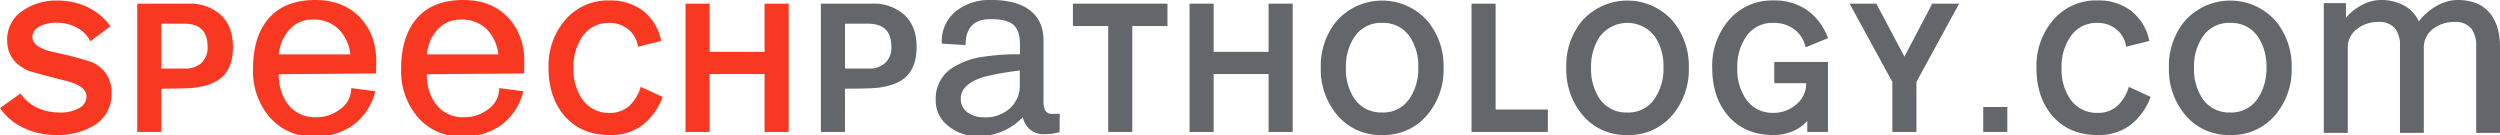 <svg viewBox="0 0 622.48 33.62" xmlns="http://www.w3.org/2000/svg" aria-labelledby="title" role="img" aria-label="Speech Pathology logo"><title>Speech Pathology logo</title><path d="M14.74,28A9.21,9.21,0,0,0,20,26.74,3.25,3.25,0,0,0,21.53,24q0-2.59-5.11-3.87Q8,18,6.93,17.54,1.79,15.22,1.78,10a8.54,8.54,0,0,1,4-7.42A14.45,14.45,0,0,1,14.19.14a17.46,17.46,0,0,1,7.48,1.57,15.56,15.56,0,0,1,5.84,4.81l-5,3.74a8.05,8.05,0,0,0-3.44-3.42,10.41,10.41,0,0,0-4.91-1.18,9.61,9.61,0,0,0-3.83.68C8.82,7,8.07,7.93,8.07,9.21c0,1.7,1.71,2.95,5.11,3.73a91.88,91.88,0,0,1,9.49,2.46,8,8,0,0,1,5.11,7.75,9,9,0,0,1-4.47,8.15,17.68,17.68,0,0,1-9.49,2.32A18.5,18.5,0,0,1,6,31.9a14.35,14.35,0,0,1-6-5l5.11-3.63a10.18,10.18,0,0,0,4.13,3.54A12.68,12.68,0,0,0,14.74,28Z" style="fill:#f93822"/><path d="M46.81.91A11.47,11.47,0,0,1,55,3.74c2,1.89,3,4.53,3,7.94s-.94,6-2.83,7.62q-2.28,2-6.84,2.55-2,.22-8.16.23V32.85h-6V.91Zm-.73,16.15a5.75,5.75,0,0,0,4.1-1.41,5.16,5.16,0,0,0,1.51-4q0-5.74-5.8-5.75H40.15V17.06Z" style="fill:#f93822"/><path d="M69.43,18.48A11.8,11.8,0,0,0,71.72,26a8.41,8.41,0,0,0,7,3.19,9.56,9.56,0,0,0,5.85-1.91,6.44,6.44,0,0,0,2.88-5.34l5.93.77V23a14.82,14.82,0,0,1-5.52,8.19,16.09,16.09,0,0,1-9.62,2.8A14,14,0,0,1,67,29a17.55,17.55,0,0,1-4-11.84q0-7.89,3.7-12.35Q70.71,0,78.51,0c4.63,0,8.31,1.43,11.07,4.3s4.12,6.62,4.12,11.26l-.09,2.73Zm8.49-13.6a7.51,7.51,0,0,0-5.86,2.5,10.48,10.48,0,0,0-2.63,6.17h17.8a10.63,10.63,0,0,0-2.88-6.26A8.7,8.7,0,0,0,77.92,4.88Z" style="fill:#f93822"/><path d="M106.29,18.48A11.8,11.8,0,0,0,108.58,26a8.41,8.41,0,0,0,7,3.19,9.54,9.54,0,0,0,5.85-1.91,6.44,6.44,0,0,0,2.88-5.34l5.94.77V23a14.92,14.92,0,0,1-5.52,8.19,16.14,16.14,0,0,1-9.63,2.8A14,14,0,0,1,103.88,29a17.55,17.55,0,0,1-4-11.84q0-7.89,3.7-12.35Q107.57,0,115.37,0c4.63,0,8.31,1.43,11.07,4.3s4.12,6.62,4.12,11.26l-.09,2.73Zm8.49-13.6a7.51,7.51,0,0,0-5.86,2.5,10.48,10.48,0,0,0-2.63,6.17h17.8a10.63,10.63,0,0,0-2.88-6.26A8.68,8.68,0,0,0,114.78,4.88Z" style="fill:#f93822"/><path d="M151.78,5.7a7.82,7.82,0,0,0-6.84,3.51,13.25,13.25,0,0,0-2.15,7.71,13.1,13.1,0,0,0,2.1,7.67,7.94,7.94,0,0,0,6.89,3.51,7,7,0,0,0,4.9-1.75,10.33,10.33,0,0,0,2.85-4.73L165,24.13a15.74,15.74,0,0,1-5.08,7.05,13.14,13.14,0,0,1-8.1,2.44q-7.17,0-11.32-4.83c-2.61-3.08-3.92-7-3.92-11.91A17.46,17.46,0,0,1,140.6,5.11a14,14,0,0,1,11.22-5,13.28,13.28,0,0,1,8.33,2.62,12.58,12.58,0,0,1,4.49,7.46l-5.79,1.46a6.53,6.53,0,0,0-2.37-4.29A7.24,7.24,0,0,0,151.78,5.7Z" style="fill:#f93822"/><path d="M176.69.91v12h13.68V.91h6V32.85h-6V18.43H176.69V32.85h-6V.91Z" style="fill:#f93822"/><path d="M217.06.91a11.48,11.48,0,0,1,8.17,2.83c2,1.89,3,4.53,3,7.94s-1,6-2.83,7.62q-2.28,2-6.84,2.55c-1.31.15-4,.23-8.17.23V32.85h-6V.91Zm-.73,16.15a5.79,5.79,0,0,0,4.11-1.41,5.19,5.19,0,0,0,1.5-4q0-5.74-5.79-5.75H210.4V17.06Z" style="fill:#63666a"/><path d="M240.42,11.22l-5.93-.36v-.23a9.56,9.56,0,0,1,3.73-8A13.41,13.41,0,0,1,246.78,0c3.83,0,6.83.7,9,2.1q4.05,2.61,4.05,8V25a5.89,5.89,0,0,0,.28,2.19,1.73,1.73,0,0,0,1.77,1.14h2l-.05,4.57c-.52.14-1.06.25-1.62.35a11.78,11.78,0,0,1-2,.15,5.13,5.13,0,0,1-5.52-4.24,15.15,15.15,0,0,1-11.31,4.74,11.16,11.16,0,0,1-7.12-2.42,8,8,0,0,1-3.28-6.57,9.13,9.13,0,0,1,3.69-7.71,18.88,18.88,0,0,1,8.39-3.1,57.94,57.94,0,0,1,8.9-.59V11c0-2.4-.62-4.08-1.87-5q-1.63-1.23-5.34-1.23Q240.43,4.7,240.42,11.22Zm4.7,18A9.1,9.1,0,0,0,251.43,27a7.6,7.6,0,0,0,2.49-6V17.56a69.73,69.73,0,0,0-8.85,1.56c-3.89,1.18-5.84,3-5.84,5.38a4.06,4.06,0,0,0,1.83,3.6A7,7,0,0,0,245.12,29.2Z" style="fill:#63666a"/><path d="M267.15,6.48V.91h23.54V6.48h-8.76V32.85h-6V6.48Z" style="fill:#63666a"/><path d="M302.19.91v12h13.68V.91h6V32.85h-6V18.43H302.19V32.85h-6V.91Z" style="fill:#63666a"/><path d="M344.11,33.62a14,14,0,0,1-11.18-5,17.55,17.55,0,0,1-4.06-11.8A17.37,17.37,0,0,1,332.93,5.1a15.13,15.13,0,0,1,22.4,0,17.42,17.42,0,0,1,4.11,11.76,17.42,17.42,0,0,1-4.06,11.75A14.12,14.12,0,0,1,344.11,33.62Zm.05-5.61A7.82,7.82,0,0,0,351,24.5a13.16,13.16,0,0,0,2.14-7.69,13.15,13.15,0,0,0-2.09-7.65,8,8,0,0,0-6.94-3.46,7.87,7.87,0,0,0-6.84,3.46,13.21,13.21,0,0,0-2.15,7.7,13.13,13.13,0,0,0,2.1,7.69A8,8,0,0,0,344.16,28Z" style="fill:#63666a"/><path d="M372.4.91V27.28h13v5.57h-19V.91Z" style="fill:#63666a"/><path d="M405.2,33.62a14,14,0,0,1-11.18-5A17.5,17.5,0,0,1,390,16.86,17.32,17.32,0,0,1,394,5.1a15.13,15.13,0,0,1,22.4,0,17.41,17.41,0,0,1,4.1,11.76,17.42,17.42,0,0,1-4.06,11.75A14.1,14.1,0,0,1,405.2,33.62Zm0-5.61a7.82,7.82,0,0,0,6.84-3.51,13.16,13.16,0,0,0,2.15-7.69,13.08,13.08,0,0,0-2.1-7.65,8.59,8.59,0,0,0-13.78,0,13.21,13.21,0,0,0-2.14,7.7,13.13,13.13,0,0,0,2.1,7.69A7.93,7.93,0,0,0,405.24,28Z" style="fill:#63666a"/><path d="M441.55,5.7a7.82,7.82,0,0,0-6.84,3.51,13.24,13.24,0,0,0-2.14,7.71,13.1,13.1,0,0,0,2.1,7.67,7.92,7.92,0,0,0,6.88,3.51,8.54,8.54,0,0,0,5.71-2.1,6.64,6.64,0,0,0,2.46-5.29h-7.94V15.42h13.37V32.85H450l0-2.74a9.79,9.79,0,0,1-3.76,2.62,12.26,12.26,0,0,1-4.68.89q-7.16,0-11.31-4.83c-2.62-3.08-3.92-7-3.92-11.91a17.35,17.35,0,0,1,4.06-11.77,14.09,14.09,0,0,1,11.22-5,14.3,14.3,0,0,1,8.33,2.39,14.77,14.77,0,0,1,5.22,7l-5.57,2.28a7.62,7.62,0,0,0-2.85-4.49A8.44,8.44,0,0,0,441.55,5.7Z" style="fill:#63666a"/><path d="M460.53.91h6.66l7,13.19L481.11.91h6.7L477.18,20.39V32.85h-6V20.39Z" style="fill:#63666a"/><path d="M499.81,26.64v6.21h-6V26.64Z" style="fill:#63666a"/><path d="M522.3,5.7a7.82,7.82,0,0,0-6.84,3.51,13.25,13.25,0,0,0-2.15,7.71,13.1,13.1,0,0,0,2.1,7.67,8,8,0,0,0,6.89,3.51,7,7,0,0,0,4.91-1.75,10.33,10.33,0,0,0,2.85-4.73l5.43,2.51a15.83,15.83,0,0,1-5.09,7.05,13.12,13.12,0,0,1-8.1,2.44q-7.15,0-11.31-4.83c-2.62-3.08-3.93-7-3.93-11.91a17.51,17.51,0,0,1,4.06-11.77,14,14,0,0,1,11.23-5,13.25,13.25,0,0,1,8.32,2.62,12.55,12.55,0,0,1,4.5,7.46l-5.8,1.46A6.49,6.49,0,0,0,527,7.34,7.22,7.22,0,0,0,522.3,5.7Z" style="fill:#63666a"/><path d="M555.28,33.62a14,14,0,0,1-11.17-5,17.5,17.5,0,0,1-4.06-11.8A17.32,17.32,0,0,1,544.11,5.1a15.13,15.13,0,0,1,22.4,0,17.47,17.47,0,0,1,4.1,11.76,17.42,17.42,0,0,1-4.06,11.75A14.11,14.11,0,0,1,555.28,33.62Zm.05-5.61a7.82,7.82,0,0,0,6.84-3.51,13.16,13.16,0,0,0,2.15-7.69,13.08,13.08,0,0,0-2.1-7.65,8,8,0,0,0-6.94-3.46,7.87,7.87,0,0,0-6.84,3.46,13.21,13.21,0,0,0-2.14,7.7,13.13,13.13,0,0,0,2.1,7.69A7.93,7.93,0,0,0,555.33,28Z" style="fill:#63666a"/><path d="M584.12.78v4l-.23-.09A13.41,13.41,0,0,1,588,1.3,10.23,10.23,0,0,1,592.92,0a11.8,11.8,0,0,1,5.57,1.32,8.61,8.61,0,0,1,3.78,4,14.17,14.17,0,0,1,4.25-3.74A10.7,10.7,0,0,1,611.9,0c3.59,0,6.28,1.09,8.07,3.29,1.68,2,2.51,4.88,2.51,8.53V33.08h-5.93V11.54a7,7,0,0,0-1.18-4.38,5,5,0,0,0-4.15-1.69,8.56,8.56,0,0,0-5.3,1.65A5.75,5.75,0,0,0,603.51,12V33.08h-5.94V11.51a6.87,6.87,0,0,0-1.18-4.39,5.06,5.06,0,0,0-4.2-1.65A8.45,8.45,0,0,0,587,7.12a5.72,5.72,0,0,0-2.42,4.8V33.08H578.6V.78Z" style="fill:#63666a"/></svg>